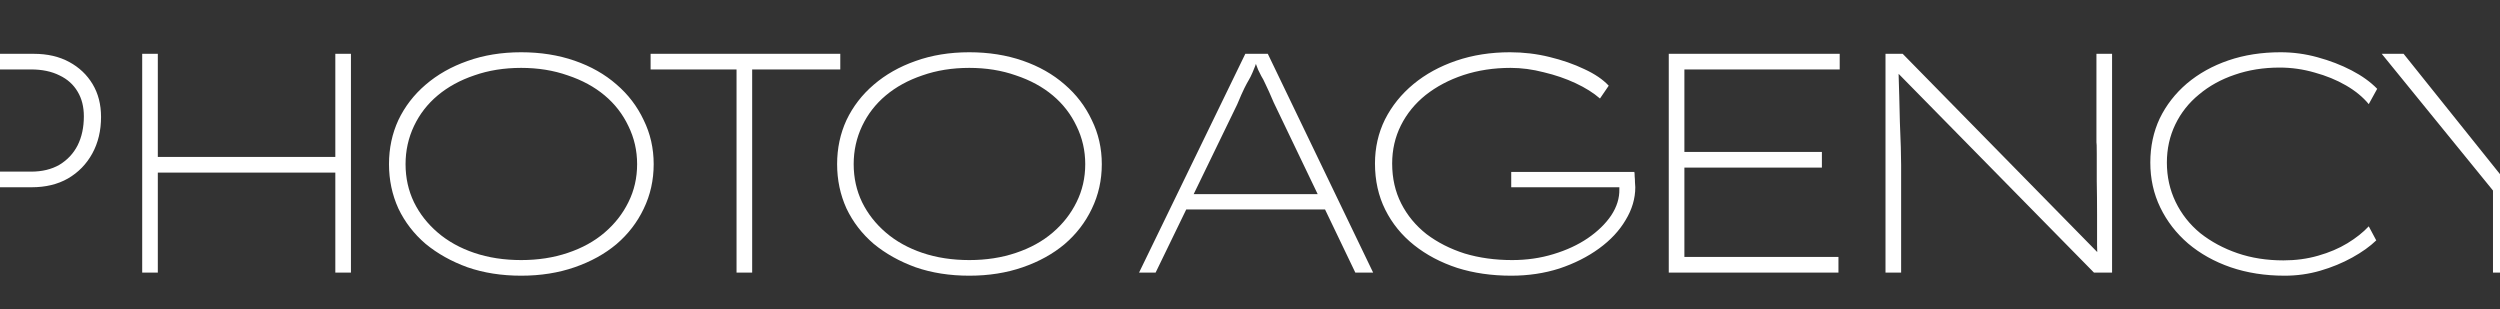 <svg xmlns="http://www.w3.org/2000/svg" width="1440" height="178" viewBox="0 0 1440 178" fill="none"><rect x="0" y="0" width="1440" height="178" fill="#333333" stroke="none"/><path d="M-49.44 157V31H19.5C27.3 31 34.08 32.56 39.84 35.68C45.6 38.8 50.1 43.06 53.34 48.46C56.58 53.86 58.2 60.16 58.2 67.36C58.2 75.28 56.52 82.3 53.16 88.42C49.8 94.54 45.12 99.34 39.12 102.82C33.24 106.18 26.28 107.86 18.24 107.86H-40.44V157H-49.44ZM-40.44 98.86H17.88C24.24 98.86 29.7 97.54 34.26 94.9C38.82 92.14 42.3 88.42 44.7 83.74C47.1 78.94 48.3 73.36 48.3 67C48.3 61.48 47.1 56.74 44.7 52.78C42.3 48.7 38.82 45.58 34.26 43.42C29.7 41.14 24.24 40 17.88 40H-40.44V98.86ZM193.144 157V31H202.144V157H193.144ZM81.904 157V31H90.904V157H81.904ZM87.124 99.4L87.304 90.4H196.384V99.4H87.124ZM300.2 158.8C288.92 158.8 278.6 157.18 269.24 153.94C260 150.58 251.96 146.08 245.12 140.44C238.4 134.68 233.18 127.9 229.46 120.1C225.86 112.18 224.06 103.66 224.06 94.54C224.06 85.42 225.86 76.96 229.46 69.16C233.18 61.36 238.4 54.58 245.12 48.82C251.96 42.94 260 38.38 269.24 35.14C278.6 31.78 288.92 30.1 300.2 30.1C311.36 30.1 321.62 31.72 330.98 34.96C340.34 38.2 348.38 42.76 355.1 48.64C361.82 54.4 367.04 61.24 370.76 69.16C374.6 76.96 376.52 85.42 376.52 94.54C376.52 103.78 374.6 112.36 370.76 120.28C367.04 128.08 361.82 134.86 355.1 140.62C348.38 146.26 340.34 150.7 330.98 153.94C321.62 157.18 311.36 158.8 300.2 158.8ZM300.2 149.8C309.92 149.8 318.86 148.42 327.02 145.66C335.3 142.9 342.38 139 348.26 133.96C354.14 128.92 358.7 123.1 361.94 116.5C365.3 109.78 366.98 102.46 366.98 94.54C366.98 86.74 365.3 79.42 361.94 72.58C358.7 65.74 354.14 59.86 348.26 54.94C342.38 50.02 335.3 46.18 327.02 43.42C318.86 40.54 309.92 39.1 300.2 39.1C290.36 39.1 281.36 40.54 273.2 43.42C265.04 46.18 258.02 50.02 252.14 54.94C246.26 59.86 241.7 65.74 238.46 72.58C235.22 79.42 233.6 86.74 233.6 94.54C233.6 102.46 235.22 109.78 238.46 116.5C241.7 123.1 246.26 128.92 252.14 133.96C258.02 139 265.04 142.9 273.2 145.66C281.36 148.42 290.36 149.8 300.2 149.8ZM424.247 157V40H374.747V31H484.007V40H433.247V157H424.247ZM558.317 158.8C547.037 158.8 536.717 157.18 527.357 153.94C518.117 150.58 510.077 146.08 503.237 140.44C496.517 134.68 491.297 127.9 487.577 120.1C483.977 112.18 482.177 103.66 482.177 94.54C482.177 85.42 483.977 76.96 487.577 69.16C491.297 61.36 496.517 54.58 503.237 48.82C510.077 42.94 518.117 38.38 527.357 35.14C536.717 31.78 547.037 30.1 558.317 30.1C569.477 30.1 579.737 31.72 589.097 34.96C598.457 38.2 606.497 42.76 613.217 48.64C619.937 54.4 625.157 61.24 628.877 69.16C632.717 76.96 634.637 85.42 634.637 94.54C634.637 103.78 632.717 112.36 628.877 120.28C625.157 128.08 619.937 134.86 613.217 140.62C606.497 146.26 598.457 150.7 589.097 153.94C579.737 157.18 569.477 158.8 558.317 158.8ZM558.317 149.8C568.037 149.8 576.977 148.42 585.137 145.66C593.417 142.9 600.497 139 606.377 133.96C612.257 128.92 616.817 123.1 620.057 116.5C623.417 109.78 625.097 102.46 625.097 94.54C625.097 86.74 623.417 79.42 620.057 72.58C616.817 65.74 612.257 59.86 606.377 54.94C600.497 50.02 593.417 46.18 585.137 43.42C576.977 40.54 568.037 39.1 558.317 39.1C548.477 39.1 539.477 40.54 531.317 43.42C523.157 46.18 516.137 50.02 510.257 54.94C504.377 59.86 499.817 65.74 496.577 72.58C493.337 79.42 491.717 86.74 491.717 94.54C491.717 102.46 493.337 109.78 496.577 116.5C499.817 123.1 504.377 128.92 510.257 133.96C516.137 139 523.157 142.9 531.317 145.66C539.477 148.42 548.477 149.8 558.317 149.8Z" fill="white"></path><path d="M656.1 157L717.3 31H730.26L790.92 157H780.66L733.68 59.08C731.64 54.28 730.08 50.8 729 48.64C728.04 46.48 727.2 44.86 726.48 43.78C725.88 42.7 725.28 41.5 724.68 40.18C724.08 38.74 723.24 36.4 722.16 33.16H724.68C723.36 37.12 722.28 40 721.44 41.8C720.72 43.48 720 44.92 719.28 46.12C718.56 47.32 717.72 48.88 716.76 50.8C715.8 52.72 714.42 55.84 712.62 60.16L665.64 157H656.1ZM680.22 120.64L684.18 111.82H763.56L765.54 120.64H680.22ZM870.466 158.8C859.186 158.8 848.806 157.3 839.326 154.3C829.846 151.18 821.566 146.8 814.486 141.16C807.406 135.52 801.886 128.74 797.926 120.82C793.966 112.9 791.986 104.02 791.986 94.18C791.986 85.06 793.906 76.6 797.746 68.8C801.706 61 807.166 54.22 814.126 48.46C821.086 42.7 829.306 38.2 838.786 34.96C848.266 31.72 858.586 30.1 869.746 30.1C877.546 30.1 885.106 31 892.426 32.8C899.866 34.6 906.586 36.94 912.586 39.82C918.586 42.58 923.266 45.76 926.626 49.36L921.586 56.74C917.866 53.5 913.186 50.56 907.546 47.92C901.906 45.28 895.786 43.18 889.186 41.62C882.706 39.94 876.346 39.1 870.106 39.1C860.386 39.1 851.326 40.48 842.926 43.24C834.646 46 827.386 49.84 821.146 54.76C815.026 59.68 810.286 65.5 806.926 72.22C803.566 78.94 801.886 86.26 801.886 94.18C801.886 102.7 803.626 110.38 807.106 117.22C810.586 124.06 815.446 129.94 821.686 134.86C828.046 139.66 835.366 143.38 843.646 146.02C852.046 148.54 861.166 149.8 871.006 149.8C879.406 149.8 887.326 148.66 894.766 146.38C902.326 144.1 908.926 141.04 914.566 137.2C920.326 133.24 924.826 128.86 928.066 124.06C931.306 119.14 932.866 114.1 932.746 108.94V102.1L936.706 107.86H870.466V99.04H941.386C941.506 99.52 941.566 100.36 941.566 101.56C941.686 102.64 941.746 103.78 941.746 104.98C941.866 106.06 941.926 107.02 941.926 107.86C941.926 114.34 940.066 120.64 936.346 126.76C932.746 132.88 927.646 138.34 921.046 143.14C914.446 147.94 906.826 151.78 898.186 154.66C889.546 157.42 880.306 158.8 870.466 158.8ZM961.208 157V31H1059.67V40H970.208V148H1058.95V157H961.208ZM966.068 96.52V87.52H1049.41V96.52H966.068ZM1086.05 157V31H1095.95L1210.07 147.28L1208.27 151.96C1208.15 150.16 1208.03 146.62 1207.91 141.34C1207.91 136.06 1207.91 130.12 1207.91 123.52C1207.91 116.8 1207.85 110.38 1207.73 104.26C1207.73 98.02 1207.73 92.8 1207.73 88.6C1207.73 84.28 1207.67 82.06 1207.55 81.94V31H1216.55V157H1206.11L1092.89 41.8L1093.61 36.76C1093.61 37.6 1093.61 39.76 1093.61 43.24C1093.73 46.6 1093.85 50.68 1093.97 55.48C1094.09 60.28 1094.21 65.26 1094.33 70.42C1094.57 75.58 1094.75 80.38 1094.87 84.82C1094.99 89.14 1095.05 92.56 1095.05 95.08V157H1086.05ZM1315.98 158.8C1304.7 158.8 1294.32 157.18 1284.84 153.94C1275.48 150.7 1267.32 146.14 1260.36 140.26C1253.52 134.38 1248.18 127.48 1244.34 119.56C1240.5 111.64 1238.58 103 1238.58 93.64C1238.58 84.4 1240.38 75.94 1243.98 68.26C1247.7 60.58 1252.92 53.86 1259.64 48.1C1266.48 42.34 1274.46 37.9 1283.58 34.78C1292.7 31.66 1302.72 30.1 1313.64 30.1C1320.84 30.1 1327.92 31.06 1334.88 32.98C1341.96 34.9 1348.5 37.42 1354.5 40.54C1360.5 43.66 1365.42 47.2 1369.26 51.16L1364.4 59.98C1361.04 55.9 1356.66 52.3 1351.26 49.18C1345.86 46.06 1339.86 43.6 1333.26 41.8C1326.66 39.88 1319.94 38.92 1313.1 38.92C1303.74 38.92 1295.1 40.3 1287.18 43.06C1279.38 45.7 1272.54 49.48 1266.66 54.4C1260.78 59.2 1256.22 64.96 1252.98 71.68C1249.74 78.4 1248.12 85.72 1248.12 93.64C1248.12 101.8 1249.8 109.36 1253.16 116.32C1256.52 123.28 1261.26 129.28 1267.38 134.32C1273.62 139.24 1280.76 143.08 1288.8 145.84C1296.84 148.6 1305.66 149.98 1315.26 149.98C1322.34 149.98 1329 149.08 1335.24 147.28C1341.6 145.48 1347.24 143.08 1352.16 140.08C1357.08 137.08 1361.16 133.84 1364.4 130.36L1368.72 138.46C1365.12 141.94 1360.5 145.24 1354.86 148.36C1349.22 151.48 1343.1 154 1336.5 155.92C1329.9 157.84 1323.06 158.8 1315.98 158.8ZM1435.96 157V103.9L1437.94 112.18L1371.88 31H1384.48L1441.72 102.46L1439.2 102.64L1493.92 31H1505.26L1442.62 112L1444.78 102.46V157H1435.96Z" fill="white"></path></svg>